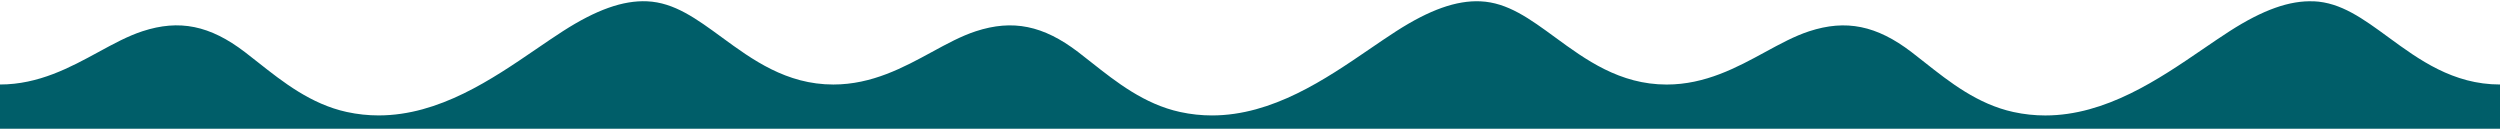 <?xml version="1.0" encoding="UTF-8"?>
<!-- Generated by Pixelmator Pro 3.6.17 -->
<svg width="1242" height="64" viewBox="0 0 1242 64" xmlns="http://www.w3.org/2000/svg">
    <path id="Path" fill="#005e69" stroke="none" d="M 1149.51 0.67 C 1137.55 0.13 1124.23 4.86 1107.62 15.53 C 1103.39 18.25 1099.05 21.22 1094.45 24.36 C 1072.59 39.3 1046.17 57.36 1016.1 57.36 C 1010.92 57.36 1005.63 56.82 1000.23 55.64 C 982.49 51.76 968.56 40.76 956.26 31.05 C 953.97 29.24 951.8 27.53 949.62 25.86 C 932.29 12.64 917.1 9.56 898.81 15.53 C 891.58 17.89 884.43 21.78 876.86 25.9 C 862.99 33.45 847.26 42 828 42 C 804.63 42 787.65 29.57 772.66 18.6 C 759.95 9.3 748.97 1.26 735.51 0.66 C 723.55 0.12 710.23 4.85 693.62 15.52 C 689.39 18.24 685.05 21.21 680.45 24.35 C 658.59 39.29 632.17 57.35 602.1 57.35 C 596.92 57.35 591.63 56.81 586.23 55.63 C 568.49 51.75 554.56 40.75 542.26 31.04 C 539.97 29.23 537.8 27.52 535.62 25.85 C 518.29 12.63 503.1 9.55 484.81 15.52 C 477.58 17.88 470.43 21.77 462.86 25.89 C 448.99 33.44 433.26 41.99 414 41.99 C 390.63 41.99 373.65 29.56 358.66 18.59 C 345.95 9.29 334.97 1.25 321.51 0.65 C 309.55 0.11 296.23 4.84 279.62 15.51 C 275.39 18.23 271.05 21.2 266.45 24.34 C 244.59 39.28 218.17 57.34 188.1 57.34 C 182.92 57.34 177.63 56.8 172.23 55.62 C 154.49 51.74 140.56 40.74 128.26 31.03 C 125.97 29.22 123.8 27.51 121.62 25.84 C 104.29 12.62 89.1 9.54 70.81 15.51 C 63.58 17.87 56.43 21.76 48.86 25.88 C 34.99 33.43 19.26 41.98 0 41.98 L 0 63.97 L 1242 63.97 L 1242 41.98 C 1218.63 41.98 1201.65 29.55 1186.66 18.58 C 1173.95 9.28 1162.97 1.24 1149.51 0.64 Z"/>
</svg>
